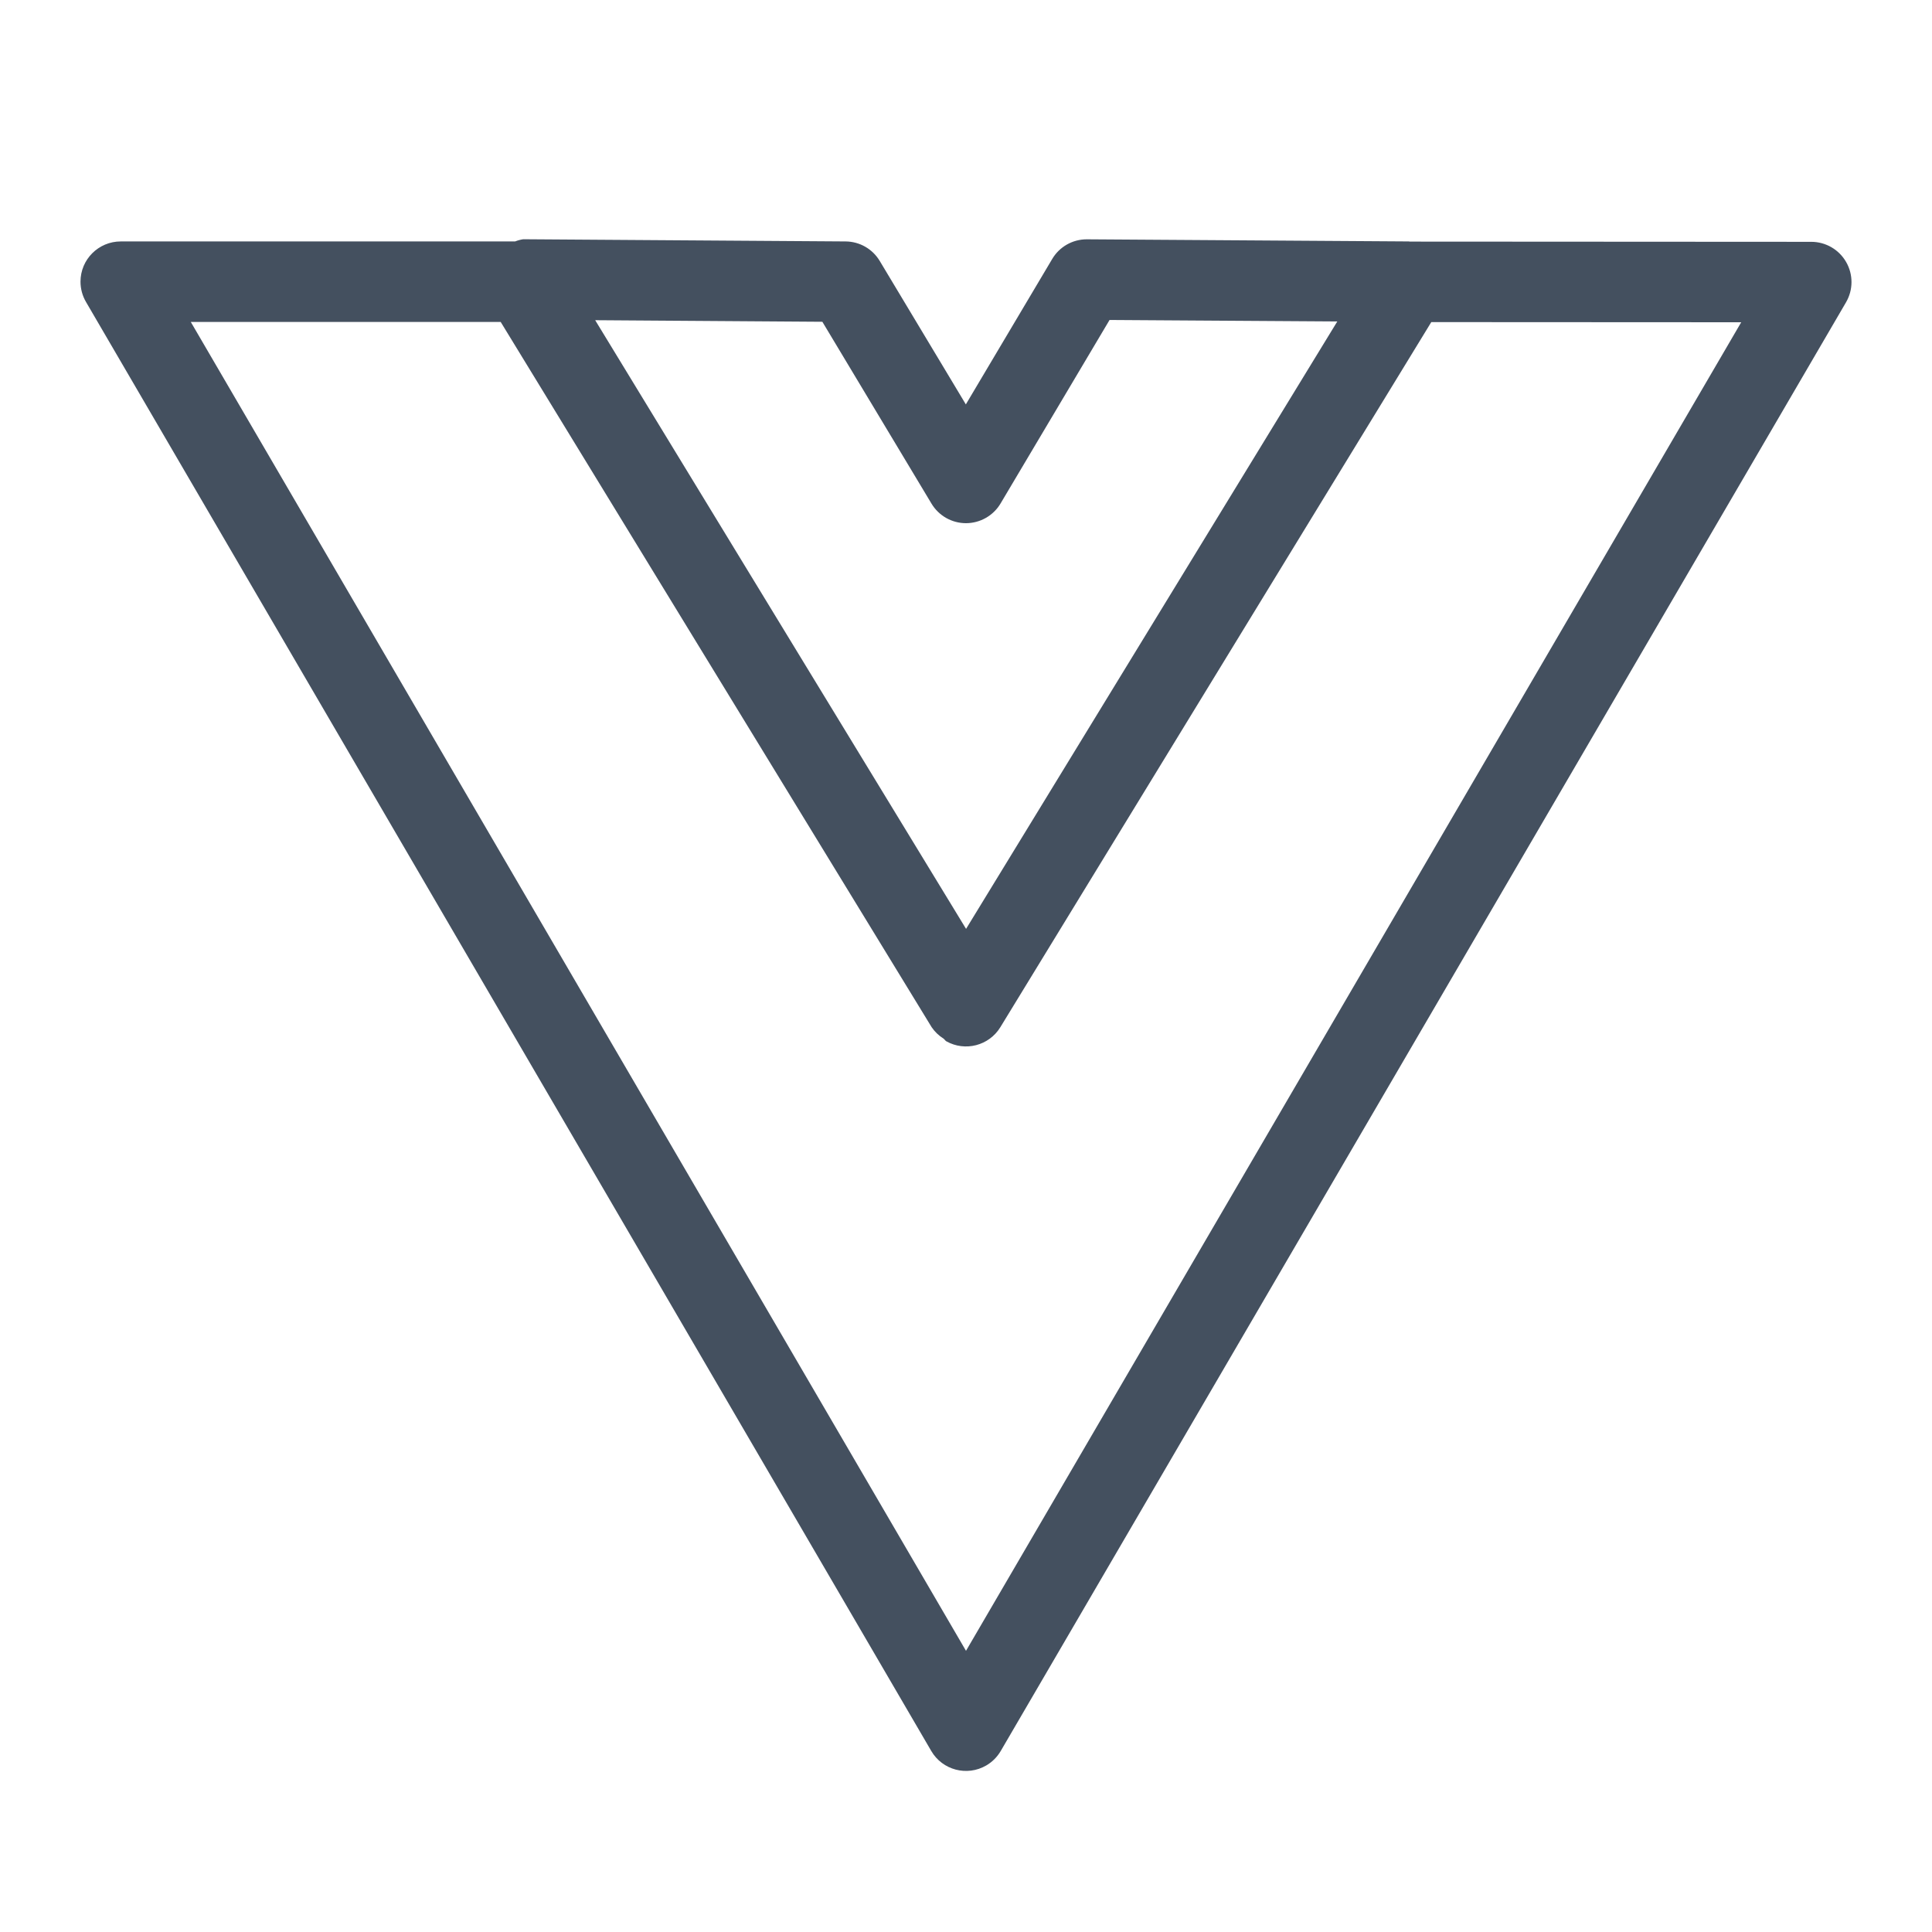 <svg width="60" height="60" viewBox="0 0 60 60" fill="none" xmlns="http://www.w3.org/2000/svg">
<path d="M57.334 8.138C57.111 7.749 56.698 7.51 56.25 7.51L43.775 7.503L43.757 7.498L33.757 7.432H33.75C33.308 7.432 32.9 7.665 32.676 8.045L29.995 12.559L27.322 8.106C27.099 7.731 26.696 7.501 26.26 7.498L16.26 7.43H16.25C16.163 7.443 16.078 7.466 15.997 7.498H3.75C3.06 7.498 2.5 8.057 2.5 8.747C2.5 8.969 2.559 9.187 2.671 9.378L28.921 54.378C29.268 54.974 30.033 55.175 30.629 54.828C30.815 54.72 30.97 54.564 31.079 54.378L57.329 9.39C57.555 9.004 57.557 8.526 57.334 8.138ZM25.539 9.993L28.928 15.64C29.153 16.017 29.561 16.248 30 16.248C30.44 16.247 30.85 16.014 31.074 15.635L34.458 9.937L41.531 9.983L34.017 22.278L30.002 28.847L18.484 9.944L25.539 9.993ZM30 51.268L5.925 9.998H15.549L28.933 31.9C29.029 32.042 29.155 32.163 29.301 32.254C29.334 32.277 29.353 32.318 29.388 32.338C29.975 32.667 30.716 32.474 31.067 31.9L44.45 10.003L54.075 10.008L30 51.268Z" fill="#44505F"/>
</svg>
